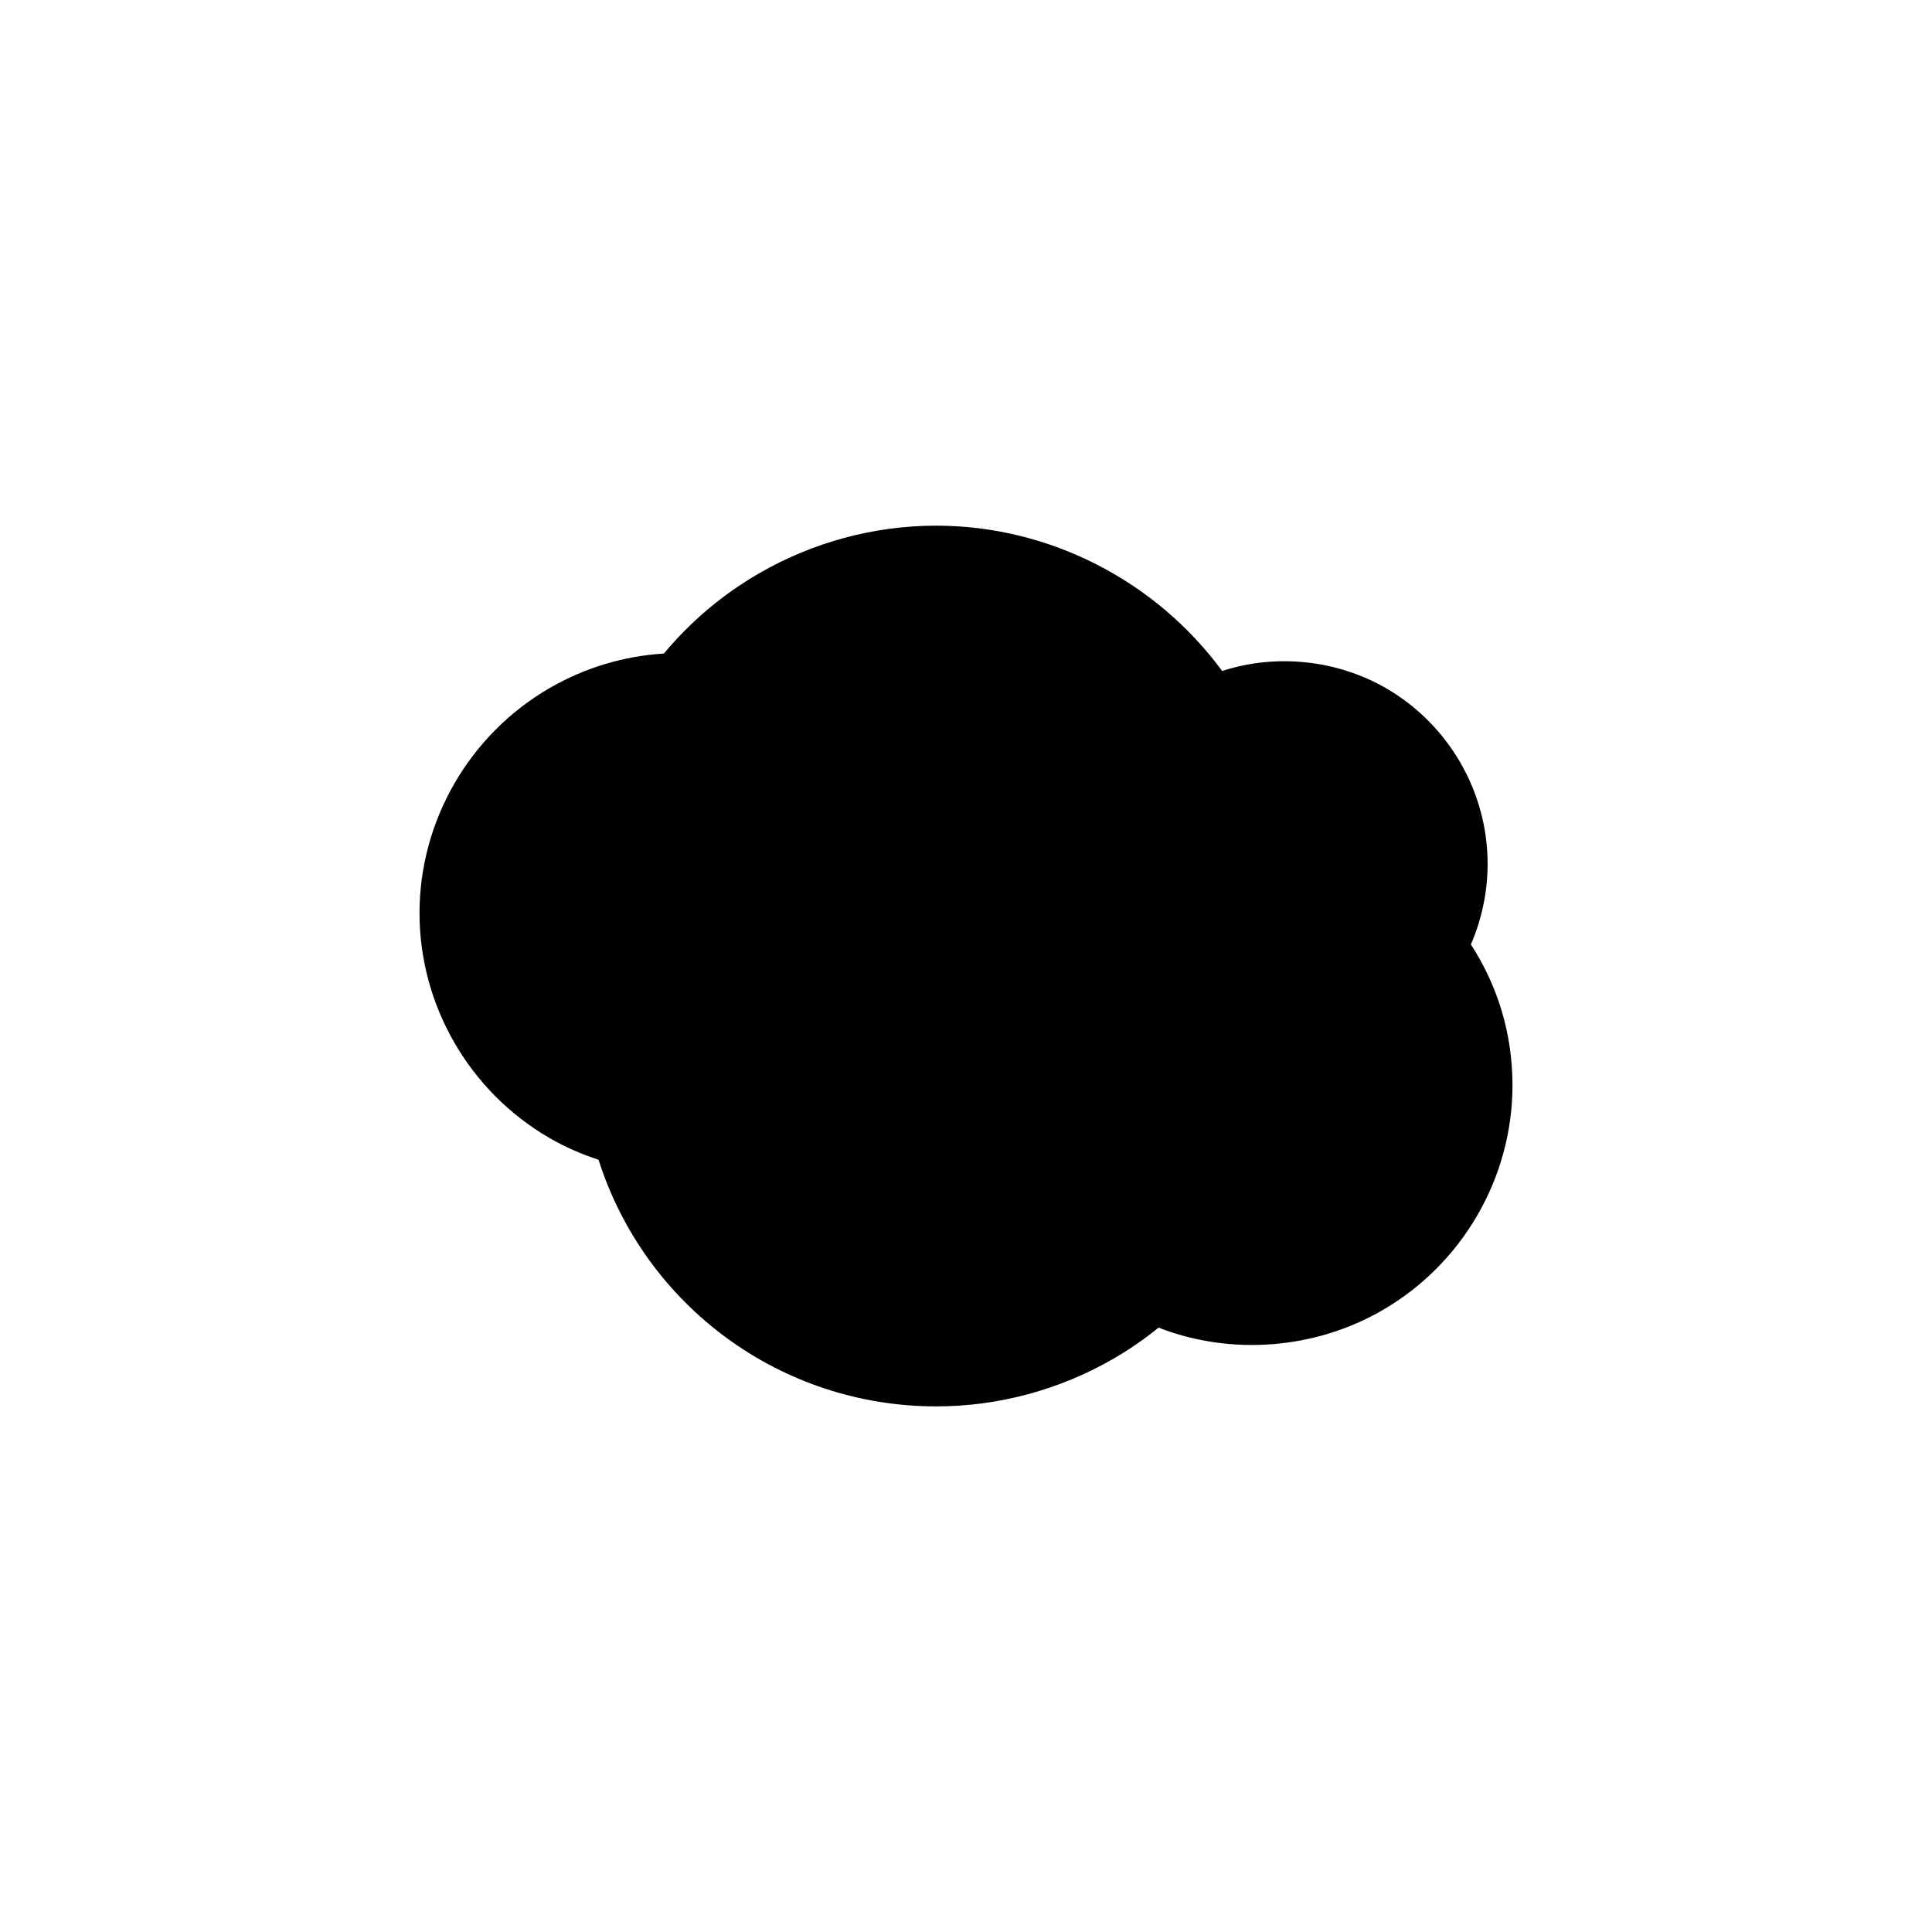 <?xml version="1.0" encoding="utf-8"?>
<!-- Generator: Adobe Illustrator 16.0.0, SVG Export Plug-In . SVG Version: 6.00 Build 0)  -->
<!DOCTYPE svg PUBLIC "-//W3C//DTD SVG 1.1//EN" "http://www.w3.org/Graphics/SVG/1.1/DTD/svg11.dtd">
<svg version="1.1" id="Layer_1" xmlns="http://www.w3.org/2000/svg" xmlns:xlink="http://www.w3.org/1999/xlink" x="0px" y="0px"
	 width="100px" height="100px" viewBox="0 0 100 100" enable-background="new 0 0 100 100" xml:space="preserve">
<path fill="#010101" d="M76.132,48.884c0.569-1.313,0.867-2.735,0.867-4.175c0-3.724-2.01-7.203-5.247-9.082
	c-2.558-1.479-5.703-1.804-8.493-0.897c-3.438-4.678-8.962-7.522-14.801-7.522c-3.213,0-6.389,0.857-9.185,2.478
	c-1.875,1.086-3.522,2.476-4.909,4.141c-2.075,0.127-4.108,0.739-5.923,1.791c-4.149,2.405-6.727,6.867-6.727,11.645
	c0,4.778,2.578,9.238,6.727,11.64c0.787,0.456,1.637,0.833,2.539,1.125c2.414,7.574,9.439,12.767,17.478,12.767
	c3.211,0,6.387-0.855,9.186-2.474c0.806-0.467,1.584-1.004,2.324-1.604c3.733,1.46,8.078,1.133,11.59-0.902
	c4.149-2.402,6.728-6.863,6.728-11.644C78.285,53.55,77.544,51.056,76.132,48.884z"/>
</svg>
